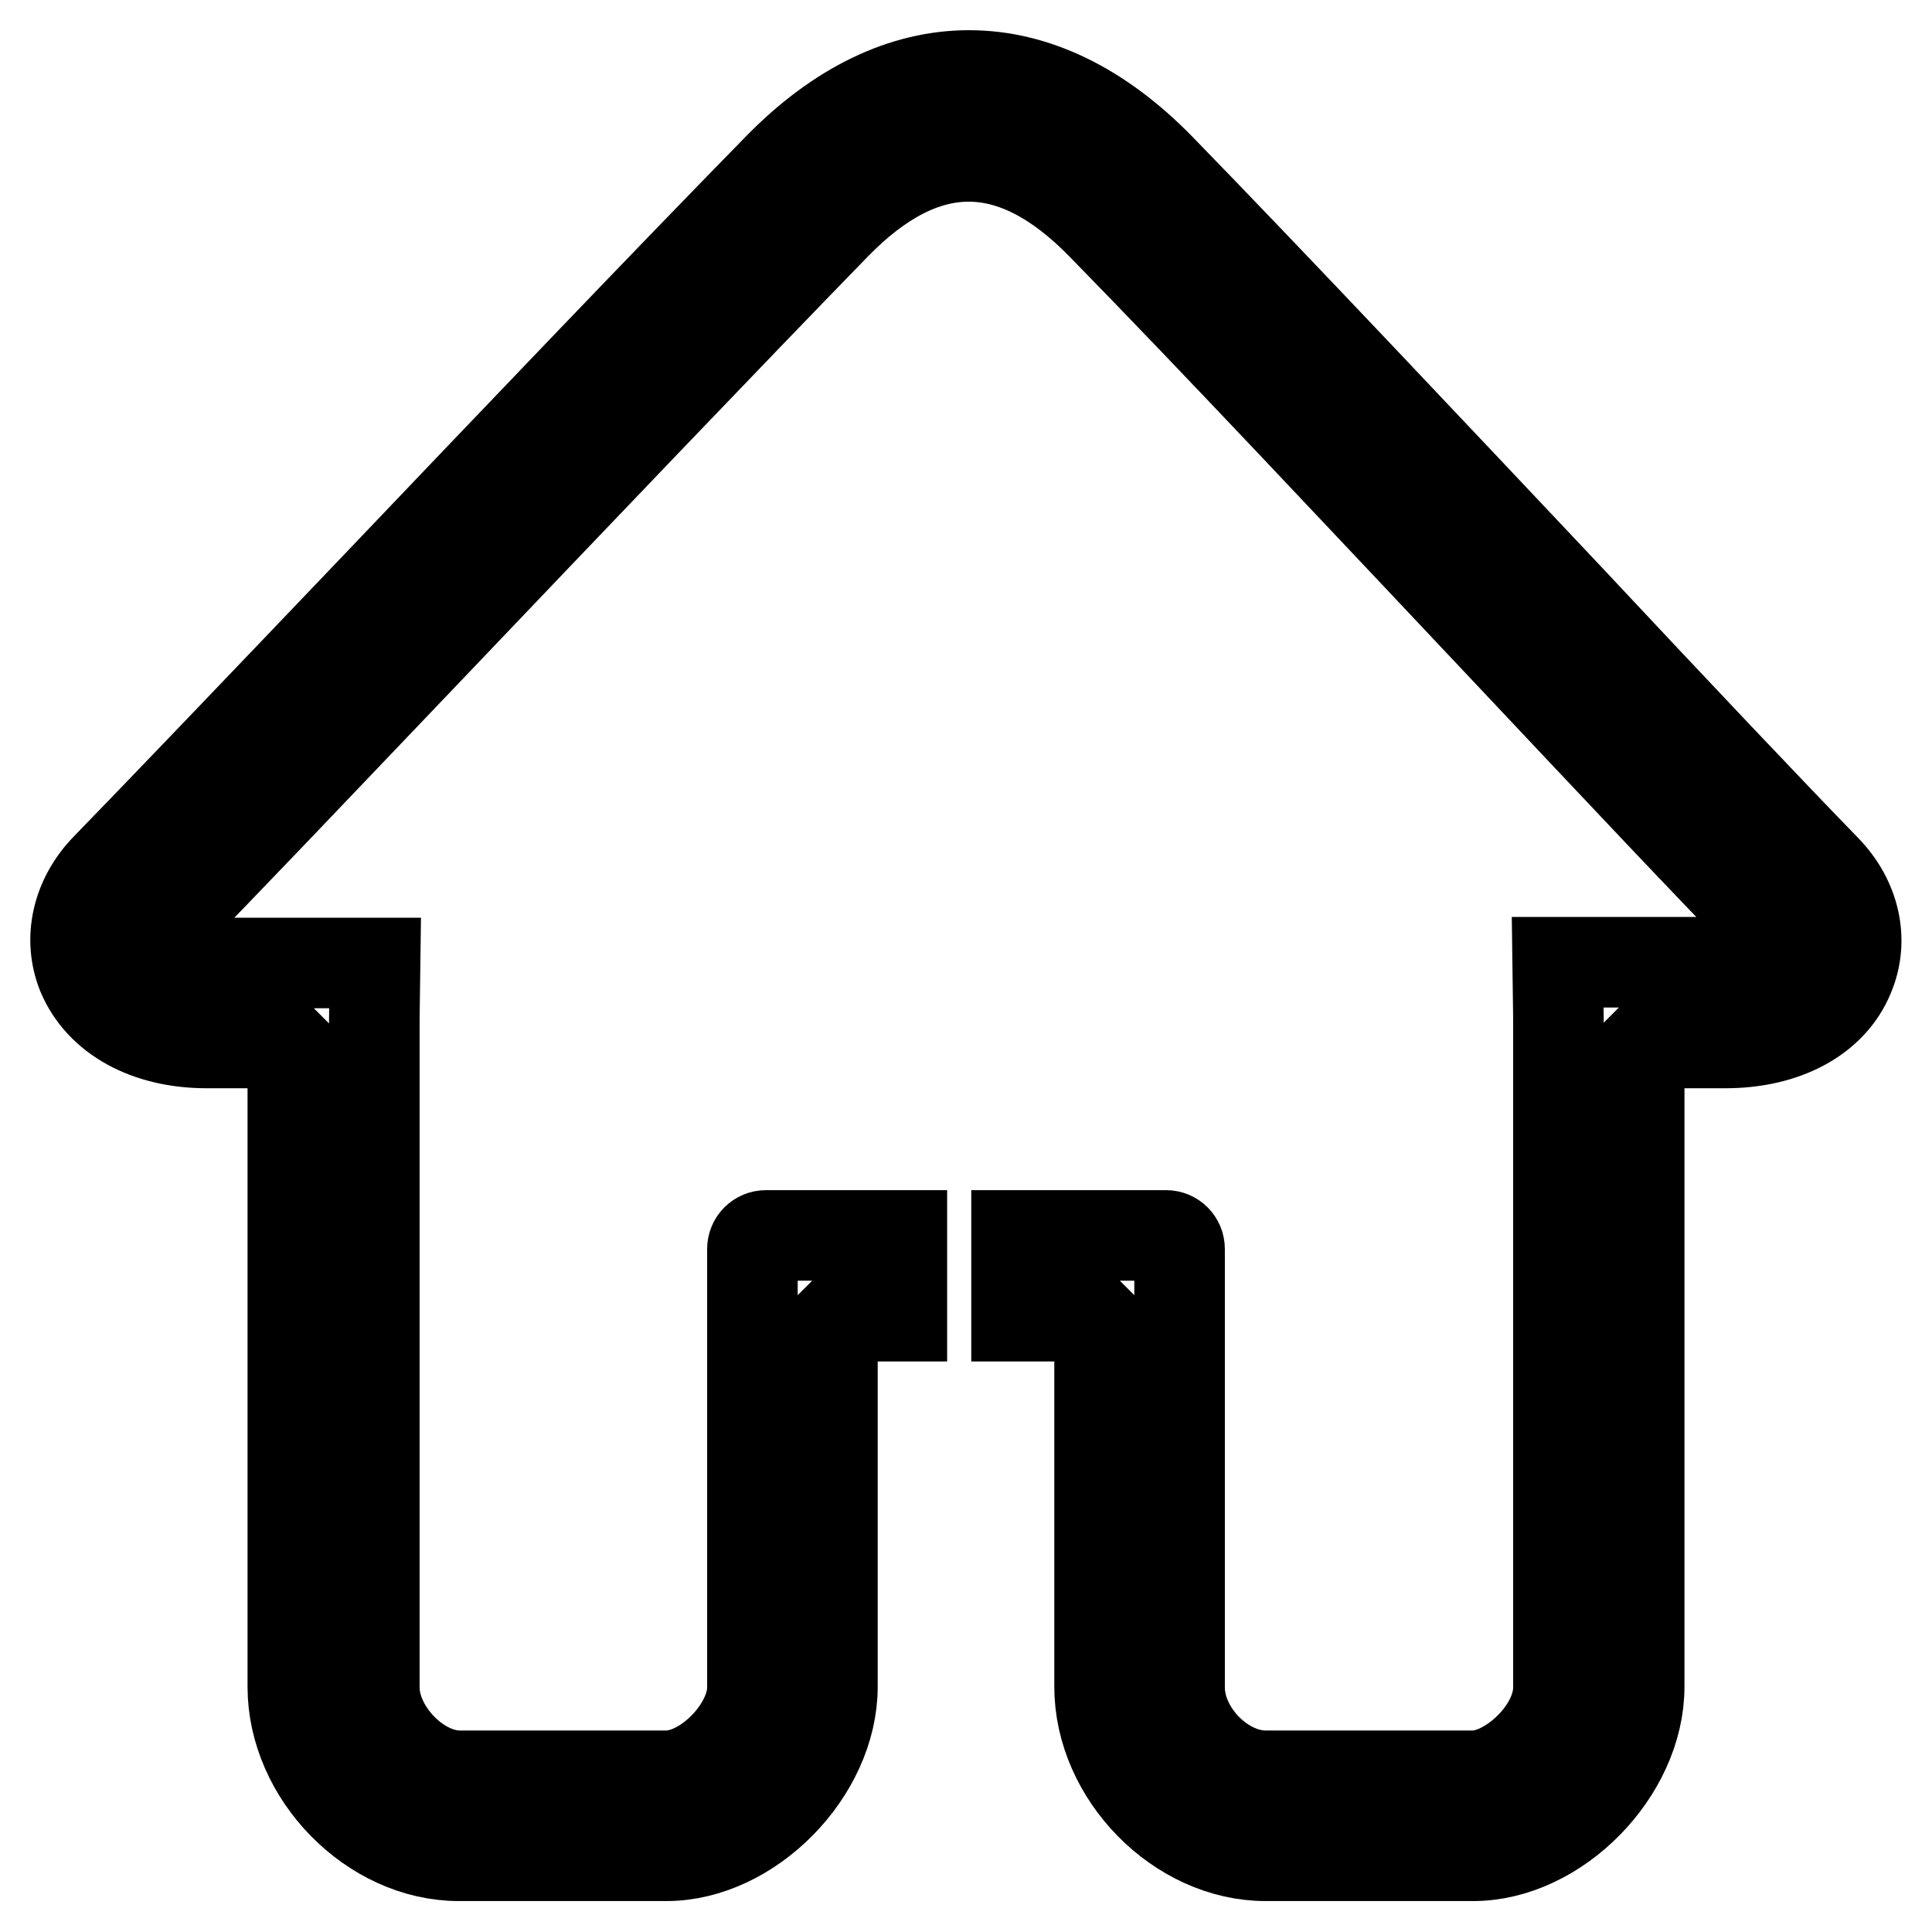 <?xml version="1.0" encoding="utf-8"?>
<!-- Svg Vector Icons : http://www.onlinewebfonts.com/icon -->
<!DOCTYPE svg PUBLIC "-//W3C//DTD SVG 1.1//EN" "http://www.w3.org/Graphics/SVG/1.1/DTD/svg11.dtd">
<svg version="1.1" xmlns="http://www.w3.org/2000/svg" xmlns:xlink="http://www.w3.org/1999/xlink" x="0px" y="0px" viewBox="0 0 256 256" enable-background="new 0 0 256 256" xml:space="preserve">
<g> <path stroke-width="12" fill-opacity="0" stroke="#000000"  d="M241.9,115.2c-7.1-7.3-19.7-20.6-34.2-36.1c-18.4-19.5-39.3-41.7-54-56.8c-16-16.4-34.6-16.4-50.6,0 C88.5,37.2,67.6,59.1,49.2,78.4c-14.7,15.4-27.9,29.2-35.1,36.6c-3.9,4-5.1,9.4-3.2,14.1c2.4,5.7,8.6,9.1,16.5,9.1h10.3l1.1,1.1 v84.2c0,11.7,10.5,22.4,22,22.4h27.5c11.1,0,22-11.1,22-22.4v-48l1.1-1.1h8.1v-10.7h-12.5l0,0h-5.5c-1,0-1.8,0.8-1.8,1.8v5.9 c0,0.1,0,0.2,0,0.4v51.8c0,5.4-6.2,11.7-11.4,11.7H60.9c-5.5,0-11.3-6-11.3-11.7V135l0.1-7.4H27.5c-3.9,0-6.2-1.3-6.7-2.5 c-0.4-0.9,0.4-1.9,0.9-2.5c7.3-7.4,20.5-21.3,35.2-36.7c18.4-19.3,39.3-41.2,53.8-56.1c11.8-12.1,23.5-12.1,35.3,0 c14.7,15,35.5,37.2,53.9,56.7c14.6,15.5,27.2,28.9,34.4,36.2c0.3,0.3,1.3,1.5,0.9,2.5c-0.5,1.2-2.7,2.3-6.6,2.3h-22.2l0.1,7.4v88.7 c0,5.8-6.6,11.7-11.3,11.7h-27.5c-5.7,0-11.4-5.8-11.4-11.7l0-52c0-0.1,0-0.1,0-0.2v-5.9c0-1-0.8-1.8-1.8-1.8h-5.5l0,0h-14.3v10.7 h9.9l1.1,1.1v48c0,11.7,10.5,22.4,22,22.4h27.5c11.1,0,22-11.1,22-22.4v-84.2l1.1-1.1h10.3c7.9,0,14.1-3.3,16.4-8.9 C247,124.6,245.8,119.2,241.9,115.2z"/></g>
</svg>